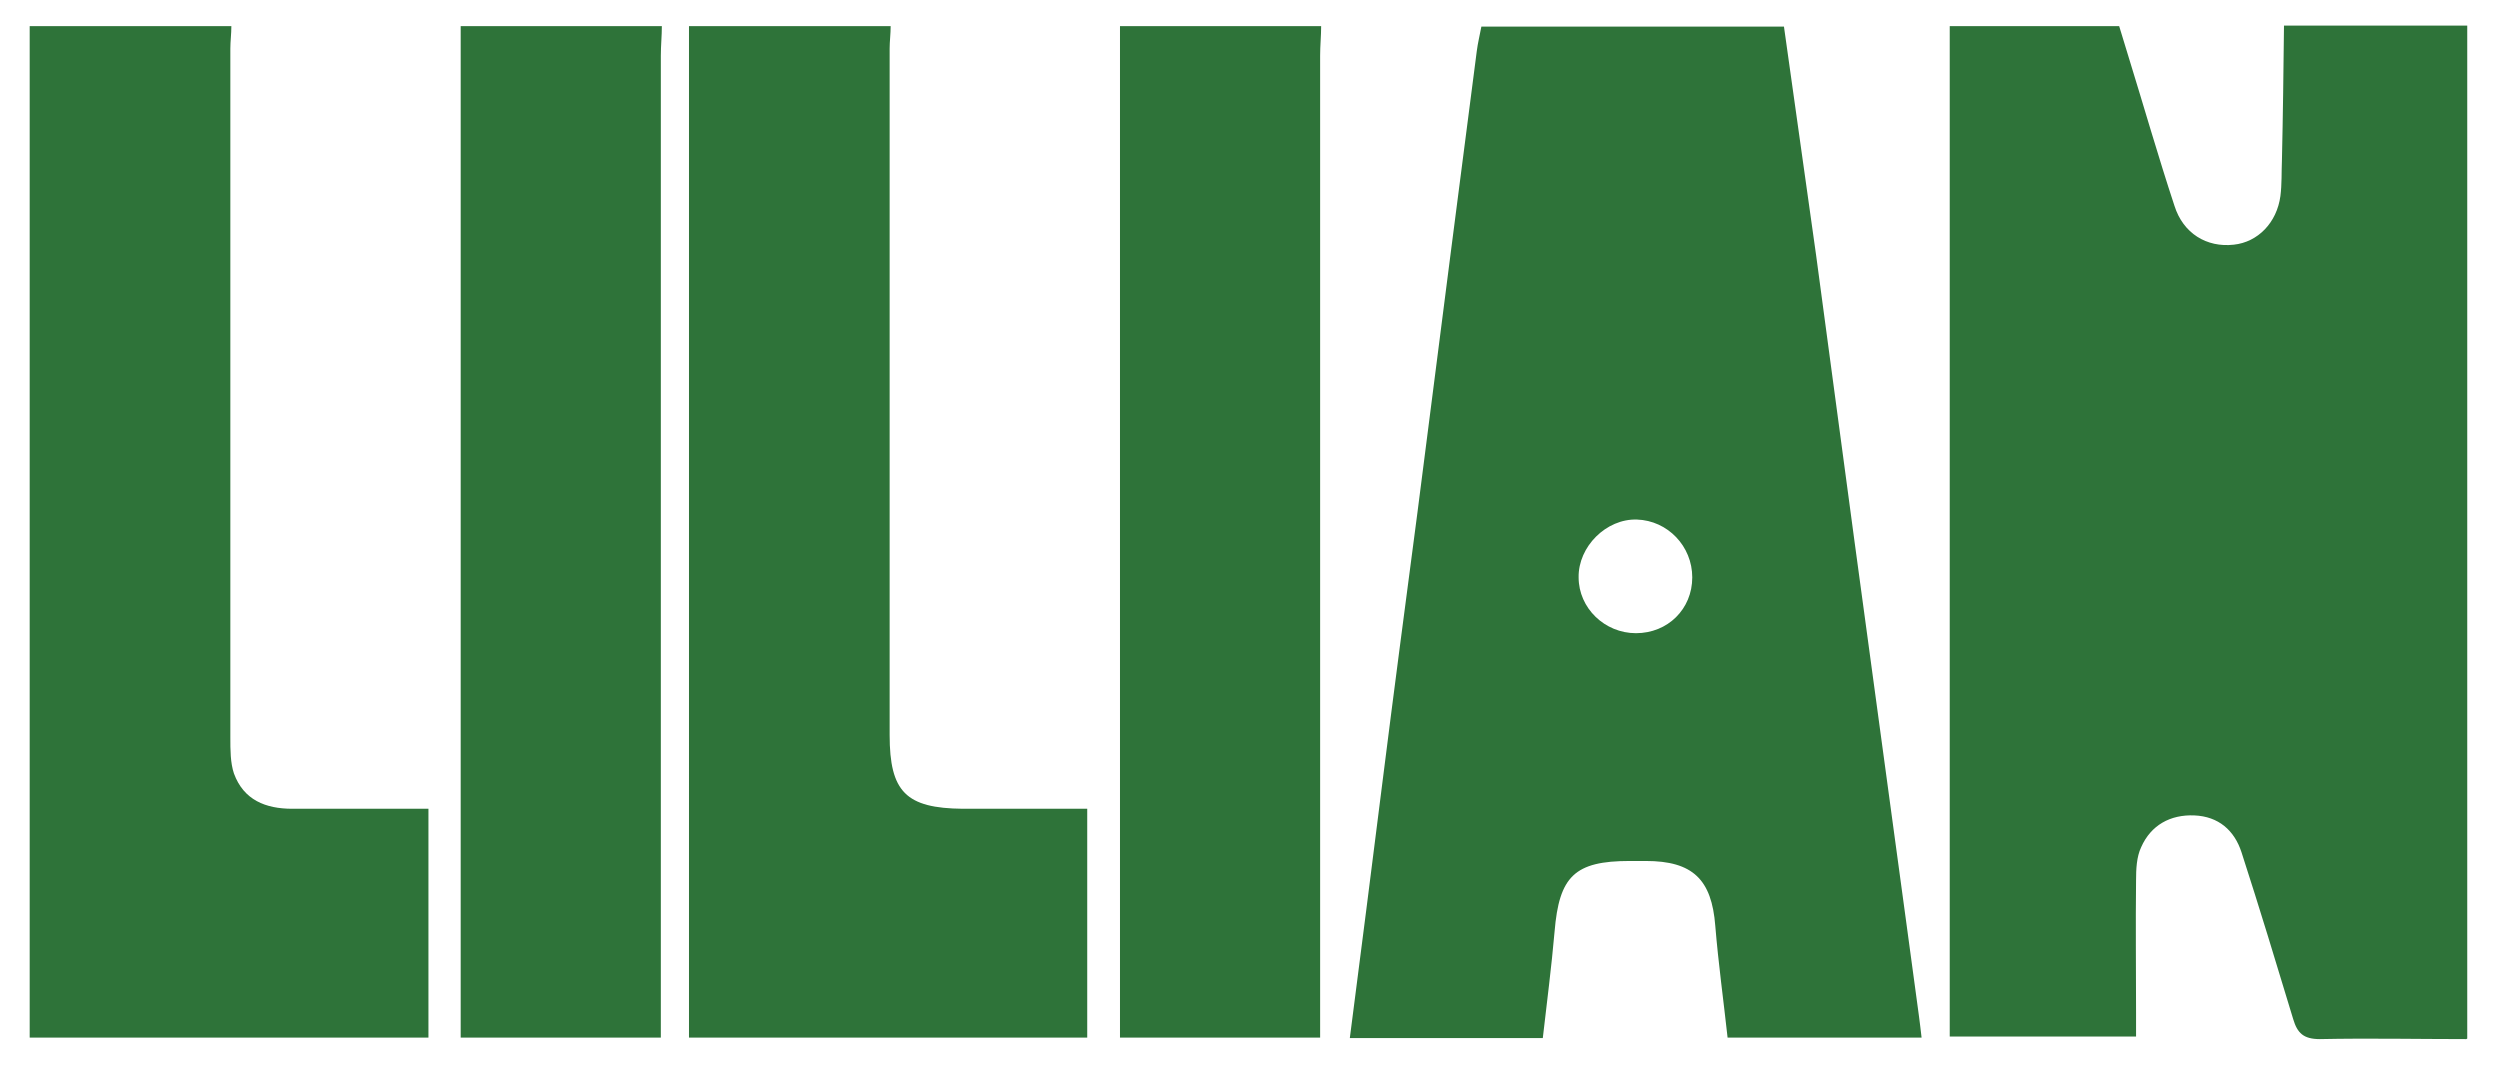 <?xml version="1.0" encoding="UTF-8"?>
<svg id="Layer_1" xmlns="http://www.w3.org/2000/svg" version="1.1" viewBox="0 0 488.4 208.8">
  <!-- Generator: Adobe Illustrator 29.1.0, SVG Export Plug-In . SVG Version: 2.1.0 Build 142)  -->
  <path d="M481.8,203c-9.5,0-19.1-.2-28.6,0-3.2,0-4.4-1.2-5.2-3.9-3.3-10.9-6.6-21.8-10.1-32.6-1.4-4.3-4.5-7-9.2-7.2-4.7-.2-8.5,1.9-10.4,6.2-.9,1.9-1,4.3-1,6.5-.1,8.6,0,17.2,0,25.8v4.7h-36.4V5.1h33.1c.6,2,1.2,3.9,1.8,5.9,3,9.7,5.8,19.5,9,29.2,1.7,5.4,6.3,8.2,11.6,7.6,4.7-.5,8.4-4.3,9.1-9.5.3-2.3.2-4.7.3-7.1.2-8.7.3-17.4.4-26.2h35.8v197.9Z" fill="#2e7339"/>
  <path d="M330.6,112.8c0-6.1-4.8-11.1-10.8-11.3-6-.2-11.5,5.3-11.4,11.3,0,6,5.1,10.9,11.2,10.9,6.2,0,11-4.7,11-10.9h0ZM348.5,5.1c2.1,14.9,4.2,29.9,6.3,44.8,2.5,18.6,5,37.3,7.5,55.9,2.6,18.9,5.1,37.8,7.7,56.7,1.6,12,3.3,24,4.9,36.1.2,1.3.3,2.6.5,4.1h-37.9c-.8-7.3-1.8-14.5-2.4-21.8-.7-9.1-4.4-12.7-13.6-12.7h-3.1c-10.8,0-13.8,3-14.7,13.8-.6,6.9-1.5,13.8-2.3,20.8h-37.7c2.2-16.9,4.3-33.6,6.4-50.2,2.2-17.5,4.5-34.9,6.8-52.4,2.2-17.2,4.4-34.4,6.6-51.5,1.7-12.9,3.3-25.8,5-38.7.2-1.6.6-3.2.9-4.8h59.1Z" fill="#2e7339"/>
  <path d="M45.2,5.1c0,1.5-.2,3-.2,4.4,0,44.9,0,89.7,0,134.6,0,2.4,0,4.9.7,7,1.9,5.2,6.2,6.9,11.4,6.9,7.2,0,14.3,0,21.5,0h5.1v44.7H5.8V5.1h39.4Z" fill="#2e7339"/>
  <path d="M174,5.1c0,1.5-.2,3-.2,4.4,0,44.7,0,89.4,0,134.1,0,11.1,3.2,14.3,14.3,14.4,8,0,16,0,24.3,0v44.7h-77.8V5.1h39.4Z" fill="#2e7339"/>
  <path d="M129.3,5.1c0,1.9-.2,3.8-.2,5.8,0,61.9,0,123.8,0,185.8v6h-39.1V5.1h39.4Z" fill="#2e7339"/>
  <path d="M258.1,5.1c0,1.9-.2,3.8-.2,5.8,0,61.9,0,123.8,0,185.8v6h-39.1V5.1h39.4Z" fill="#2e7339"/>
</svg>